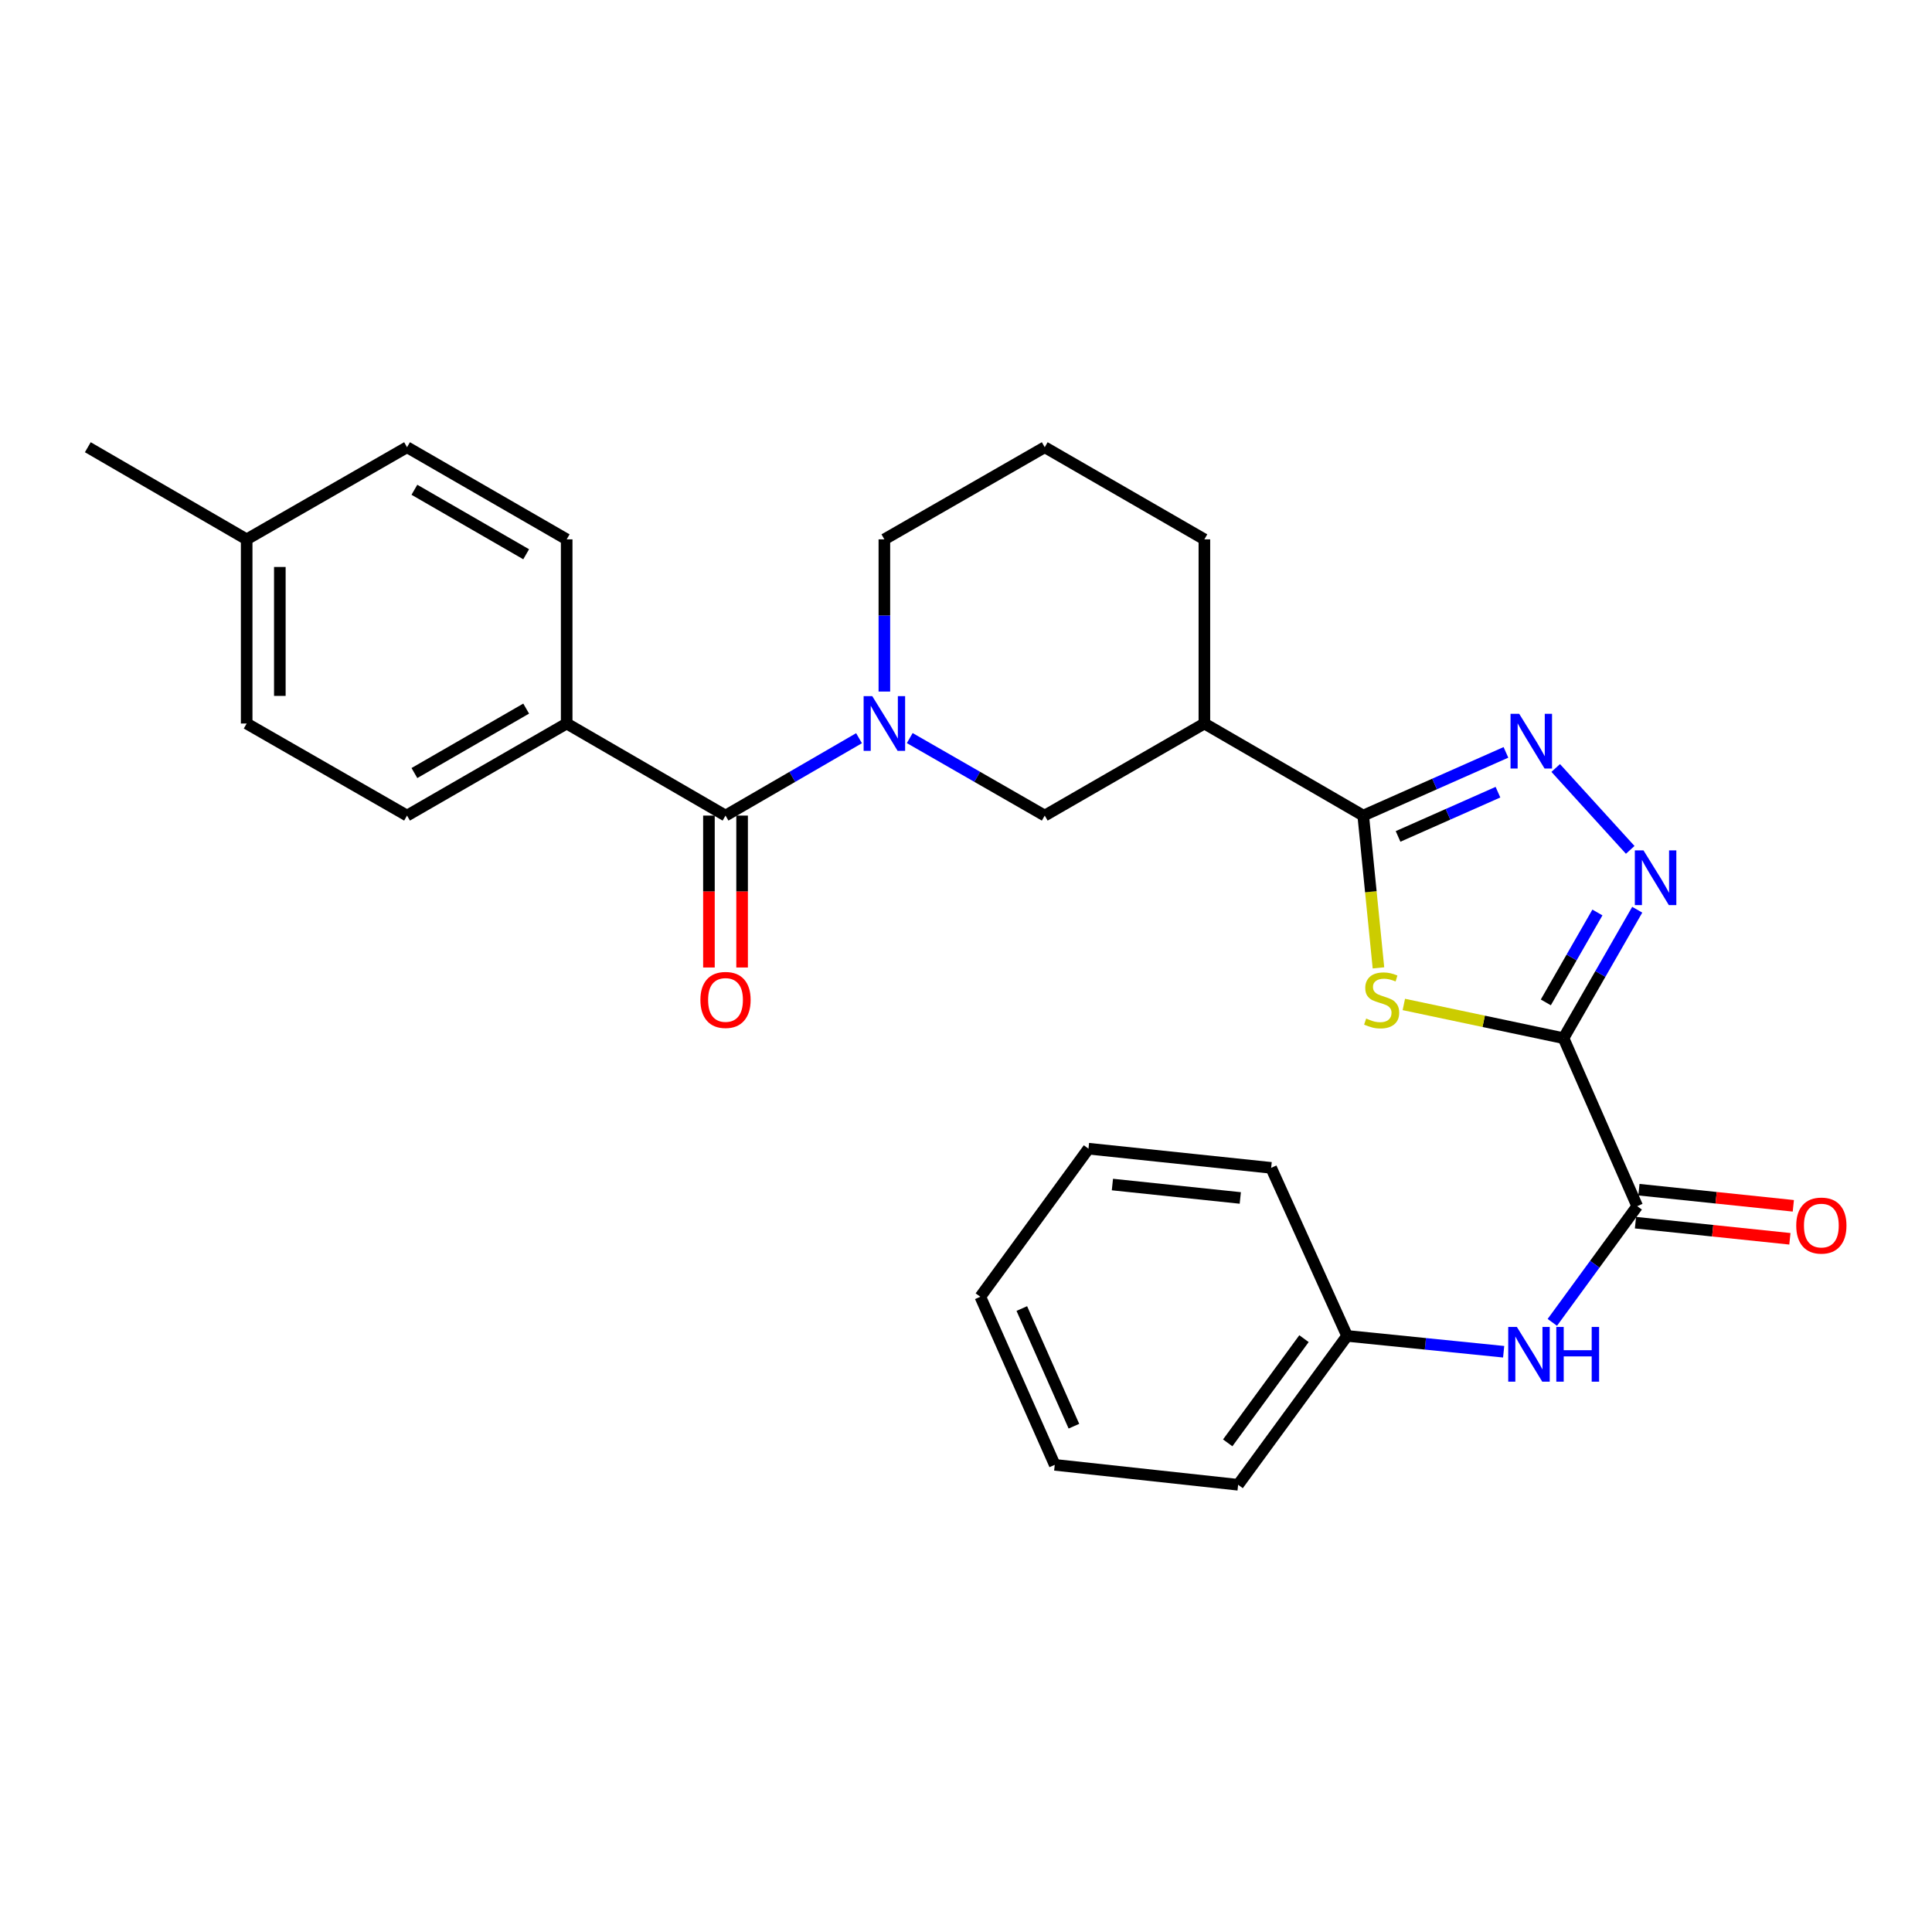 <?xml version='1.0' encoding='iso-8859-1'?>
<svg version='1.1' baseProfile='full'
              xmlns='http://www.w3.org/2000/svg'
                      xmlns:rdkit='http://www.rdkit.org/xml'
                      xmlns:xlink='http://www.w3.org/1999/xlink'
                  xml:space='preserve'
width='1000px' height='1000px' viewBox='0 0 1000 1000'>
<!-- END OF HEADER -->
<rect style='opacity:1.0;fill:#FFFFFF;stroke:none' width='1000' height='1000' x='0' y='0'> </rect>
<path class='bond-0' d='M 809.278,537.354 L 767.949,528.629' style='fill:none;fill-rule:evenodd;stroke:#000000;stroke-width:6px;stroke-linecap:butt;stroke-linejoin:miter;stroke-opacity:1' />
<path class='bond-0' d='M 767.949,528.629 L 726.62,519.905' style='fill:none;fill-rule:evenodd;stroke:#CCCC00;stroke-width:6px;stroke-linecap:butt;stroke-linejoin:miter;stroke-opacity:1' />
<path class='bond-2' d='M 809.278,537.354 L 828.354,504.114' style='fill:none;fill-rule:evenodd;stroke:#000000;stroke-width:6px;stroke-linecap:butt;stroke-linejoin:miter;stroke-opacity:1' />
<path class='bond-2' d='M 828.354,504.114 L 847.431,470.874' style='fill:none;fill-rule:evenodd;stroke:#0000FF;stroke-width:6px;stroke-linecap:butt;stroke-linejoin:miter;stroke-opacity:1' />
<path class='bond-2' d='M 800.113,518.838 L 813.466,495.57' style='fill:none;fill-rule:evenodd;stroke:#000000;stroke-width:6px;stroke-linecap:butt;stroke-linejoin:miter;stroke-opacity:1' />
<path class='bond-2' d='M 813.466,495.57 L 826.82,472.302' style='fill:none;fill-rule:evenodd;stroke:#0000FF;stroke-width:6px;stroke-linecap:butt;stroke-linejoin:miter;stroke-opacity:1' />
<path class='bond-5' d='M 809.278,537.354 L 847.413,624.316' style='fill:none;fill-rule:evenodd;stroke:#000000;stroke-width:6px;stroke-linecap:butt;stroke-linejoin:miter;stroke-opacity:1' />
<path class='bond-1' d='M 713.484,500.965 L 709.546,461.555' style='fill:none;fill-rule:evenodd;stroke:#CCCC00;stroke-width:6px;stroke-linecap:butt;stroke-linejoin:miter;stroke-opacity:1' />
<path class='bond-1' d='M 709.546,461.555 L 705.608,422.145' style='fill:none;fill-rule:evenodd;stroke:#000000;stroke-width:6px;stroke-linecap:butt;stroke-linejoin:miter;stroke-opacity:1' />
<path class='bond-7' d='M 705.608,422.145 L 623.386,374.492' style='fill:none;fill-rule:evenodd;stroke:#000000;stroke-width:6px;stroke-linecap:butt;stroke-linejoin:miter;stroke-opacity:1' />
<path class='bond-28' d='M 705.608,422.145 L 742.539,405.787' style='fill:none;fill-rule:evenodd;stroke:#000000;stroke-width:6px;stroke-linecap:butt;stroke-linejoin:miter;stroke-opacity:1' />
<path class='bond-28' d='M 742.539,405.787 L 779.471,389.429' style='fill:none;fill-rule:evenodd;stroke:#0000FF;stroke-width:6px;stroke-linecap:butt;stroke-linejoin:miter;stroke-opacity:1' />
<path class='bond-28' d='M 723.639,432.933 L 749.491,421.482' style='fill:none;fill-rule:evenodd;stroke:#000000;stroke-width:6px;stroke-linecap:butt;stroke-linejoin:miter;stroke-opacity:1' />
<path class='bond-28' d='M 749.491,421.482 L 775.343,410.031' style='fill:none;fill-rule:evenodd;stroke:#0000FF;stroke-width:6px;stroke-linecap:butt;stroke-linejoin:miter;stroke-opacity:1' />
<path class='bond-3' d='M 843.801,439.893 L 805.231,397.51' style='fill:none;fill-rule:evenodd;stroke:#0000FF;stroke-width:6px;stroke-linecap:butt;stroke-linejoin:miter;stroke-opacity:1' />
<path class='bond-4' d='M 470.882,382.032 L 505.817,402.089' style='fill:none;fill-rule:evenodd;stroke:#0000FF;stroke-width:6px;stroke-linecap:butt;stroke-linejoin:miter;stroke-opacity:1' />
<path class='bond-4' d='M 505.817,402.089 L 540.753,422.145' style='fill:none;fill-rule:evenodd;stroke:#000000;stroke-width:6px;stroke-linecap:butt;stroke-linejoin:miter;stroke-opacity:1' />
<path class='bond-6' d='M 444.633,382.094 L 410.08,402.119' style='fill:none;fill-rule:evenodd;stroke:#0000FF;stroke-width:6px;stroke-linecap:butt;stroke-linejoin:miter;stroke-opacity:1' />
<path class='bond-6' d='M 410.08,402.119 L 375.527,422.145' style='fill:none;fill-rule:evenodd;stroke:#000000;stroke-width:6px;stroke-linecap:butt;stroke-linejoin:miter;stroke-opacity:1' />
<path class='bond-30' d='M 457.749,357.949 L 457.749,318.558' style='fill:none;fill-rule:evenodd;stroke:#0000FF;stroke-width:6px;stroke-linecap:butt;stroke-linejoin:miter;stroke-opacity:1' />
<path class='bond-30' d='M 457.749,318.558 L 457.749,279.167' style='fill:none;fill-rule:evenodd;stroke:#000000;stroke-width:6px;stroke-linecap:butt;stroke-linejoin:miter;stroke-opacity:1' />
<path class='bond-9' d='M 847.413,624.316 L 825.445,654.385' style='fill:none;fill-rule:evenodd;stroke:#000000;stroke-width:6px;stroke-linecap:butt;stroke-linejoin:miter;stroke-opacity:1' />
<path class='bond-9' d='M 825.445,654.385 L 803.477,684.454' style='fill:none;fill-rule:evenodd;stroke:#0000FF;stroke-width:6px;stroke-linecap:butt;stroke-linejoin:miter;stroke-opacity:1' />
<path class='bond-12' d='M 846.522,632.852 L 886.482,637.026' style='fill:none;fill-rule:evenodd;stroke:#000000;stroke-width:6px;stroke-linecap:butt;stroke-linejoin:miter;stroke-opacity:1' />
<path class='bond-12' d='M 886.482,637.026 L 926.442,641.2' style='fill:none;fill-rule:evenodd;stroke:#FF0000;stroke-width:6px;stroke-linecap:butt;stroke-linejoin:miter;stroke-opacity:1' />
<path class='bond-12' d='M 848.305,615.78 L 888.265,619.953' style='fill:none;fill-rule:evenodd;stroke:#000000;stroke-width:6px;stroke-linecap:butt;stroke-linejoin:miter;stroke-opacity:1' />
<path class='bond-12' d='M 888.265,619.953 L 928.225,624.127' style='fill:none;fill-rule:evenodd;stroke:#FF0000;stroke-width:6px;stroke-linecap:butt;stroke-linejoin:miter;stroke-opacity:1' />
<path class='bond-10' d='M 375.527,422.145 L 293.314,374.492' style='fill:none;fill-rule:evenodd;stroke:#000000;stroke-width:6px;stroke-linecap:butt;stroke-linejoin:miter;stroke-opacity:1' />
<path class='bond-11' d='M 366.944,422.145 L 366.944,461.461' style='fill:none;fill-rule:evenodd;stroke:#000000;stroke-width:6px;stroke-linecap:butt;stroke-linejoin:miter;stroke-opacity:1' />
<path class='bond-11' d='M 366.944,461.461 L 366.944,500.777' style='fill:none;fill-rule:evenodd;stroke:#FF0000;stroke-width:6px;stroke-linecap:butt;stroke-linejoin:miter;stroke-opacity:1' />
<path class='bond-11' d='M 384.109,422.145 L 384.109,461.461' style='fill:none;fill-rule:evenodd;stroke:#000000;stroke-width:6px;stroke-linecap:butt;stroke-linejoin:miter;stroke-opacity:1' />
<path class='bond-11' d='M 384.109,461.461 L 384.109,500.777' style='fill:none;fill-rule:evenodd;stroke:#FF0000;stroke-width:6px;stroke-linecap:butt;stroke-linejoin:miter;stroke-opacity:1' />
<path class='bond-8' d='M 623.386,374.492 L 540.753,422.145' style='fill:none;fill-rule:evenodd;stroke:#000000;stroke-width:6px;stroke-linecap:butt;stroke-linejoin:miter;stroke-opacity:1' />
<path class='bond-20' d='M 623.386,374.492 L 623.386,279.167' style='fill:none;fill-rule:evenodd;stroke:#000000;stroke-width:6px;stroke-linecap:butt;stroke-linejoin:miter;stroke-opacity:1' />
<path class='bond-15' d='M 778.291,699.662 L 737.773,695.561' style='fill:none;fill-rule:evenodd;stroke:#0000FF;stroke-width:6px;stroke-linecap:butt;stroke-linejoin:miter;stroke-opacity:1' />
<path class='bond-15' d='M 737.773,695.561 L 697.254,691.461' style='fill:none;fill-rule:evenodd;stroke:#000000;stroke-width:6px;stroke-linecap:butt;stroke-linejoin:miter;stroke-opacity:1' />
<path class='bond-13' d='M 293.314,374.492 L 210.681,422.145' style='fill:none;fill-rule:evenodd;stroke:#000000;stroke-width:6px;stroke-linecap:butt;stroke-linejoin:miter;stroke-opacity:1' />
<path class='bond-13' d='M 272.344,366.77 L 214.501,400.127' style='fill:none;fill-rule:evenodd;stroke:#000000;stroke-width:6px;stroke-linecap:butt;stroke-linejoin:miter;stroke-opacity:1' />
<path class='bond-14' d='M 293.314,374.492 L 293.314,279.167' style='fill:none;fill-rule:evenodd;stroke:#000000;stroke-width:6px;stroke-linecap:butt;stroke-linejoin:miter;stroke-opacity:1' />
<path class='bond-17' d='M 210.681,422.145 L 127.677,374.492' style='fill:none;fill-rule:evenodd;stroke:#000000;stroke-width:6px;stroke-linecap:butt;stroke-linejoin:miter;stroke-opacity:1' />
<path class='bond-18' d='M 293.314,279.167 L 210.681,231.485' style='fill:none;fill-rule:evenodd;stroke:#000000;stroke-width:6px;stroke-linecap:butt;stroke-linejoin:miter;stroke-opacity:1' />
<path class='bond-18' d='M 272.34,286.882 L 214.497,253.505' style='fill:none;fill-rule:evenodd;stroke:#000000;stroke-width:6px;stroke-linecap:butt;stroke-linejoin:miter;stroke-opacity:1' />
<path class='bond-22' d='M 697.254,691.461 L 640.856,768.515' style='fill:none;fill-rule:evenodd;stroke:#000000;stroke-width:6px;stroke-linecap:butt;stroke-linejoin:miter;stroke-opacity:1' />
<path class='bond-22' d='M 674.943,692.881 L 635.464,746.818' style='fill:none;fill-rule:evenodd;stroke:#000000;stroke-width:6px;stroke-linecap:butt;stroke-linejoin:miter;stroke-opacity:1' />
<path class='bond-23' d='M 697.254,691.461 L 657.945,604.48' style='fill:none;fill-rule:evenodd;stroke:#000000;stroke-width:6px;stroke-linecap:butt;stroke-linejoin:miter;stroke-opacity:1' />
<path class='bond-16' d='M 457.749,279.167 L 540.753,231.485' style='fill:none;fill-rule:evenodd;stroke:#000000;stroke-width:6px;stroke-linecap:butt;stroke-linejoin:miter;stroke-opacity:1' />
<path class='bond-31' d='M 127.677,374.492 L 127.677,279.167' style='fill:none;fill-rule:evenodd;stroke:#000000;stroke-width:6px;stroke-linecap:butt;stroke-linejoin:miter;stroke-opacity:1' />
<path class='bond-31' d='M 144.842,360.193 L 144.842,293.466' style='fill:none;fill-rule:evenodd;stroke:#000000;stroke-width:6px;stroke-linecap:butt;stroke-linejoin:miter;stroke-opacity:1' />
<path class='bond-19' d='M 210.681,231.485 L 127.677,279.167' style='fill:none;fill-rule:evenodd;stroke:#000000;stroke-width:6px;stroke-linecap:butt;stroke-linejoin:miter;stroke-opacity:1' />
<path class='bond-24' d='M 127.677,279.167 L 45.455,231.485' style='fill:none;fill-rule:evenodd;stroke:#000000;stroke-width:6px;stroke-linecap:butt;stroke-linejoin:miter;stroke-opacity:1' />
<path class='bond-21' d='M 623.386,279.167 L 540.753,231.485' style='fill:none;fill-rule:evenodd;stroke:#000000;stroke-width:6px;stroke-linecap:butt;stroke-linejoin:miter;stroke-opacity:1' />
<path class='bond-25' d='M 640.856,768.515 L 545.941,758.197' style='fill:none;fill-rule:evenodd;stroke:#000000;stroke-width:6px;stroke-linecap:butt;stroke-linejoin:miter;stroke-opacity:1' />
<path class='bond-26' d='M 657.945,604.48 L 563.393,594.553' style='fill:none;fill-rule:evenodd;stroke:#000000;stroke-width:6px;stroke-linecap:butt;stroke-linejoin:miter;stroke-opacity:1' />
<path class='bond-26' d='M 641.97,620.063 L 575.783,613.114' style='fill:none;fill-rule:evenodd;stroke:#000000;stroke-width:6px;stroke-linecap:butt;stroke-linejoin:miter;stroke-opacity:1' />
<path class='bond-29' d='M 545.941,758.197 L 507.414,671.196' style='fill:none;fill-rule:evenodd;stroke:#000000;stroke-width:6px;stroke-linecap:butt;stroke-linejoin:miter;stroke-opacity:1' />
<path class='bond-29' d='M 555.857,738.196 L 528.889,677.296' style='fill:none;fill-rule:evenodd;stroke:#000000;stroke-width:6px;stroke-linecap:butt;stroke-linejoin:miter;stroke-opacity:1' />
<path class='bond-27' d='M 563.393,594.553 L 507.414,671.196' style='fill:none;fill-rule:evenodd;stroke:#000000;stroke-width:6px;stroke-linecap:butt;stroke-linejoin:miter;stroke-opacity:1' />
<path  class='atom-1' d='M 707.135 527.2
Q 707.455 527.32, 708.775 527.88
Q 710.095 528.44, 711.535 528.8
Q 713.015 529.12, 714.455 529.12
Q 717.135 529.12, 718.695 527.84
Q 720.255 526.52, 720.255 524.24
Q 720.255 522.68, 719.455 521.72
Q 718.695 520.76, 717.495 520.24
Q 716.295 519.72, 714.295 519.12
Q 711.775 518.36, 710.255 517.64
Q 708.775 516.92, 707.695 515.4
Q 706.655 513.88, 706.655 511.32
Q 706.655 507.76, 709.055 505.56
Q 711.495 503.36, 716.295 503.36
Q 719.575 503.36, 723.295 504.92
L 722.375 508
Q 718.975 506.6, 716.415 506.6
Q 713.655 506.6, 712.135 507.76
Q 710.615 508.88, 710.655 510.84
Q 710.655 512.36, 711.415 513.28
Q 712.215 514.2, 713.335 514.72
Q 714.495 515.24, 716.415 515.84
Q 718.975 516.64, 720.495 517.44
Q 722.015 518.24, 723.095 519.88
Q 724.215 521.48, 724.215 524.24
Q 724.215 528.16, 721.575 530.28
Q 718.975 532.36, 714.615 532.36
Q 712.095 532.36, 710.175 531.8
Q 708.295 531.28, 706.055 530.36
L 707.135 527.2
' fill='#CCCC00'/>
<path  class='atom-3' d='M 850.671 440.161
L 859.951 455.161
Q 860.871 456.641, 862.351 459.321
Q 863.831 462.001, 863.911 462.161
L 863.911 440.161
L 867.671 440.161
L 867.671 468.481
L 863.791 468.481
L 853.831 452.081
Q 852.671 450.161, 851.431 447.961
Q 850.231 445.761, 849.871 445.081
L 849.871 468.481
L 846.191 468.481
L 846.191 440.161
L 850.671 440.161
' fill='#0000FF'/>
<path  class='atom-4' d='M 786.329 369.458
L 795.609 384.458
Q 796.529 385.938, 798.009 388.618
Q 799.489 391.298, 799.569 391.458
L 799.569 369.458
L 803.329 369.458
L 803.329 397.778
L 799.449 397.778
L 789.489 381.378
Q 788.329 379.458, 787.089 377.258
Q 785.889 375.058, 785.529 374.378
L 785.529 397.778
L 781.849 397.778
L 781.849 369.458
L 786.329 369.458
' fill='#0000FF'/>
<path  class='atom-5' d='M 451.489 360.332
L 460.769 375.332
Q 461.689 376.812, 463.169 379.492
Q 464.649 382.172, 464.729 382.332
L 464.729 360.332
L 468.489 360.332
L 468.489 388.652
L 464.609 388.652
L 454.649 372.252
Q 453.489 370.332, 452.249 368.132
Q 451.049 365.932, 450.689 365.252
L 450.689 388.652
L 447.009 388.652
L 447.009 360.332
L 451.489 360.332
' fill='#0000FF'/>
<path  class='atom-10' d='M 785.137 686.828
L 794.417 701.828
Q 795.337 703.308, 796.817 705.988
Q 798.297 708.668, 798.377 708.828
L 798.377 686.828
L 802.137 686.828
L 802.137 715.148
L 798.257 715.148
L 788.297 698.748
Q 787.137 696.828, 785.897 694.628
Q 784.697 692.428, 784.337 691.748
L 784.337 715.148
L 780.657 715.148
L 780.657 686.828
L 785.137 686.828
' fill='#0000FF'/>
<path  class='atom-10' d='M 805.537 686.828
L 809.377 686.828
L 809.377 698.868
L 823.857 698.868
L 823.857 686.828
L 827.697 686.828
L 827.697 715.148
L 823.857 715.148
L 823.857 702.068
L 809.377 702.068
L 809.377 715.148
L 805.537 715.148
L 805.537 686.828
' fill='#0000FF'/>
<path  class='atom-12' d='M 362.527 517.56
Q 362.527 510.76, 365.887 506.96
Q 369.247 503.16, 375.527 503.16
Q 381.807 503.16, 385.167 506.96
Q 388.527 510.76, 388.527 517.56
Q 388.527 524.44, 385.127 528.36
Q 381.727 532.24, 375.527 532.24
Q 369.287 532.24, 365.887 528.36
Q 362.527 524.48, 362.527 517.56
M 375.527 529.04
Q 379.847 529.04, 382.167 526.16
Q 384.527 523.24, 384.527 517.56
Q 384.527 512, 382.167 509.2
Q 379.847 506.36, 375.527 506.36
Q 371.207 506.36, 368.847 509.16
Q 366.527 511.96, 366.527 517.56
Q 366.527 523.28, 368.847 526.16
Q 371.207 529.04, 375.527 529.04
' fill='#FF0000'/>
<path  class='atom-13' d='M 929.729 634.352
Q 929.729 627.552, 933.089 623.752
Q 936.449 619.952, 942.729 619.952
Q 949.009 619.952, 952.369 623.752
Q 955.729 627.552, 955.729 634.352
Q 955.729 641.232, 952.329 645.152
Q 948.929 649.032, 942.729 649.032
Q 936.489 649.032, 933.089 645.152
Q 929.729 641.272, 929.729 634.352
M 942.729 645.832
Q 947.049 645.832, 949.369 642.952
Q 951.729 640.032, 951.729 634.352
Q 951.729 628.792, 949.369 625.992
Q 947.049 623.152, 942.729 623.152
Q 938.409 623.152, 936.049 625.952
Q 933.729 628.752, 933.729 634.352
Q 933.729 640.072, 936.049 642.952
Q 938.409 645.832, 942.729 645.832
' fill='#FF0000'/>
</svg>
